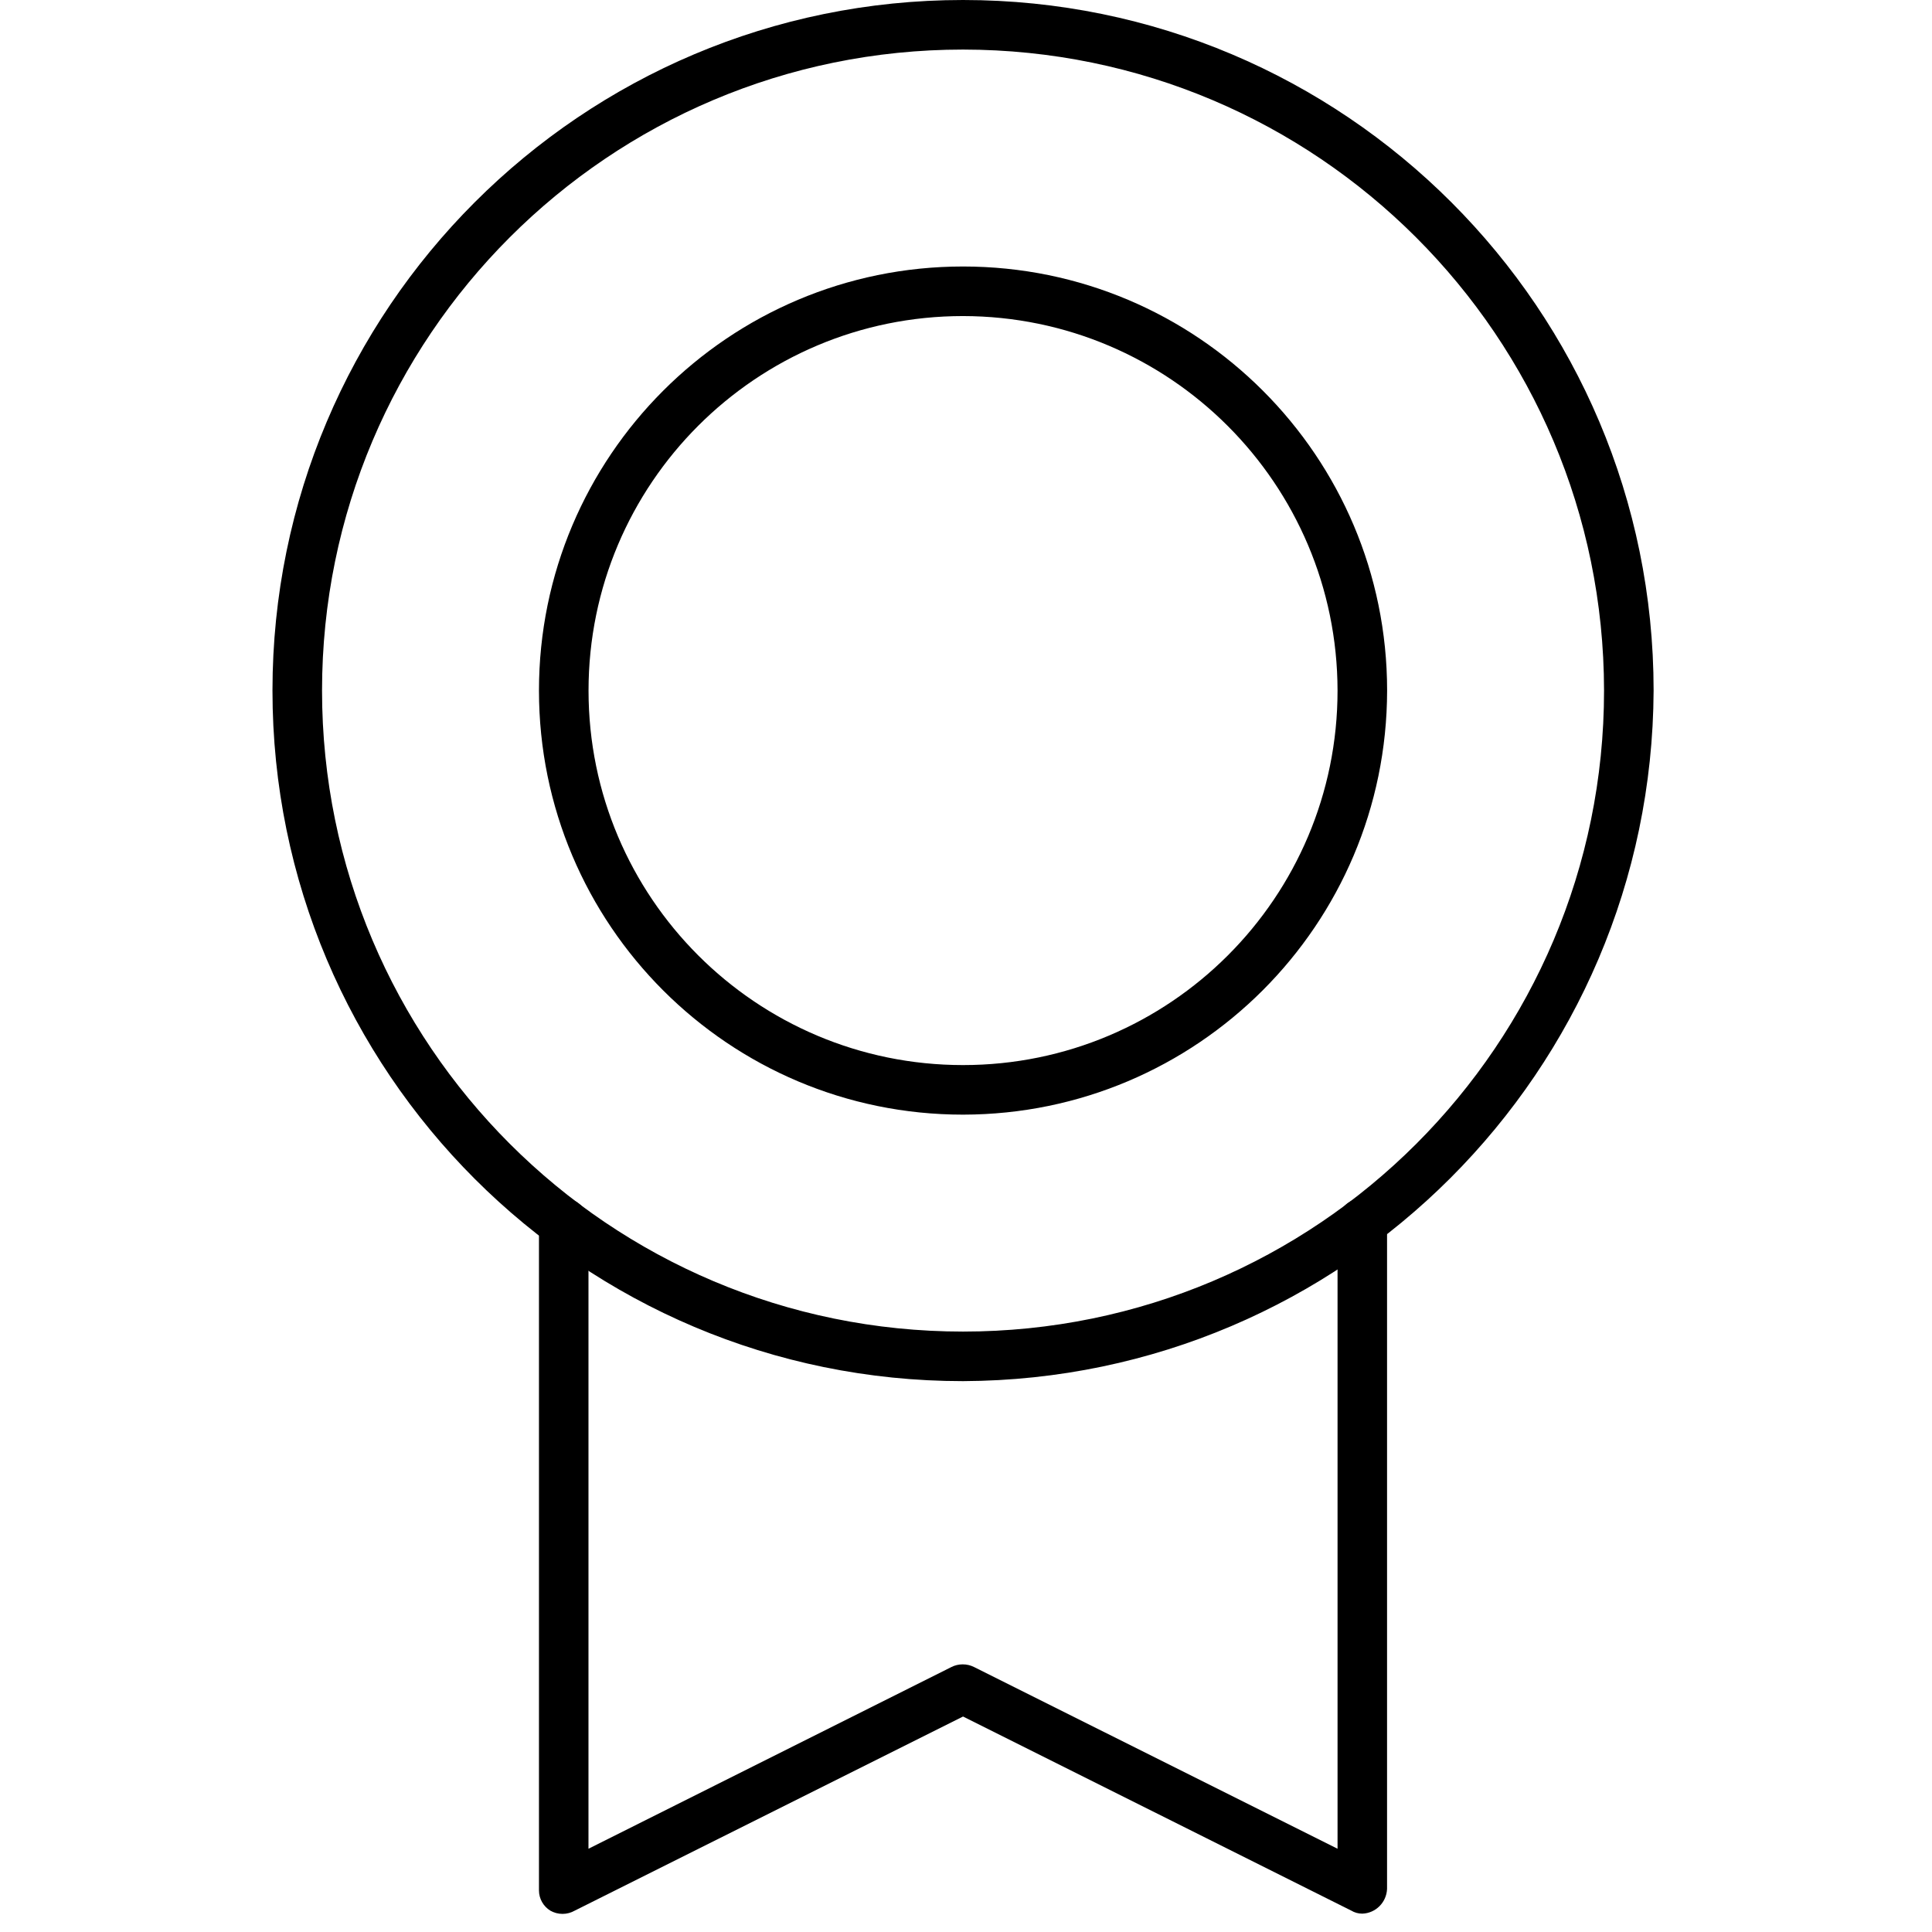 <?xml version="1.0" encoding="UTF-8"?> <svg xmlns="http://www.w3.org/2000/svg" version="1.1" width="32" height="32" viewBox="0 0 32 32"><title>insignia</title><path d="M15.951 22.876c-6.317 0-11.438-5.121-11.438-11.438s5.121-11.438 11.438-11.438c6.317 0 11.438 5.121 11.438 11.438v0c-0.028 6.306-5.132 11.41-11.435 11.438h-0.003zM15.951 0.821c-5.864 0-10.617 4.754-10.617 10.617s4.754 10.617 10.617 10.617c5.864 0 10.617-4.754 10.617-10.617v0c-0.005-5.862-4.755-10.613-10.617-10.617h-0z"></path><path d="M15.951 18.462c-3.879 0-7.024-3.145-7.024-7.024s3.145-7.024 7.024-7.024c3.879 0 7.024 3.145 7.024 7.024v0c-0.005 3.877-3.146 7.019-7.023 7.024h-0zM15.951 5.235c-3.426 0-6.203 2.777-6.203 6.203s2.777 6.203 6.203 6.203c3.426 0 6.203-2.777 6.203-6.203v0c-0.005-3.424-2.779-6.198-6.203-6.203h-0z"></path><path d="M22.564 31.696c-0 0-0 0-0.001 0-0.066 0-0.128-0.018-0.181-0.050l0.002 0.001-6.433-3.216-6.433 3.216c-0.058 0.033-0.127 0.053-0.201 0.053s-0.143-0.020-0.203-0.054l0.002 0.001c-0.114-0.070-0.189-0.195-0.189-0.336 0-0.003 0-0.006 0-0.009v0-11.044c0-0.227 0.184-0.41 0.41-0.41v0c0.227 0 0.41 0.184 0.41 0.41v0 10.363l6.014-3.011c0.054-0.027 0.117-0.043 0.185-0.043s0.131 0.016 0.187 0.044l-0.002-0.001 6.023 3.011v-10.363c0-0.227 0.184-0.41 0.41-0.41s0.41 0.184 0.41 0.41v0 11.028c-0.009 0.223-0.187 0.402-0.409 0.41l-0.001 0z"></path></svg> 